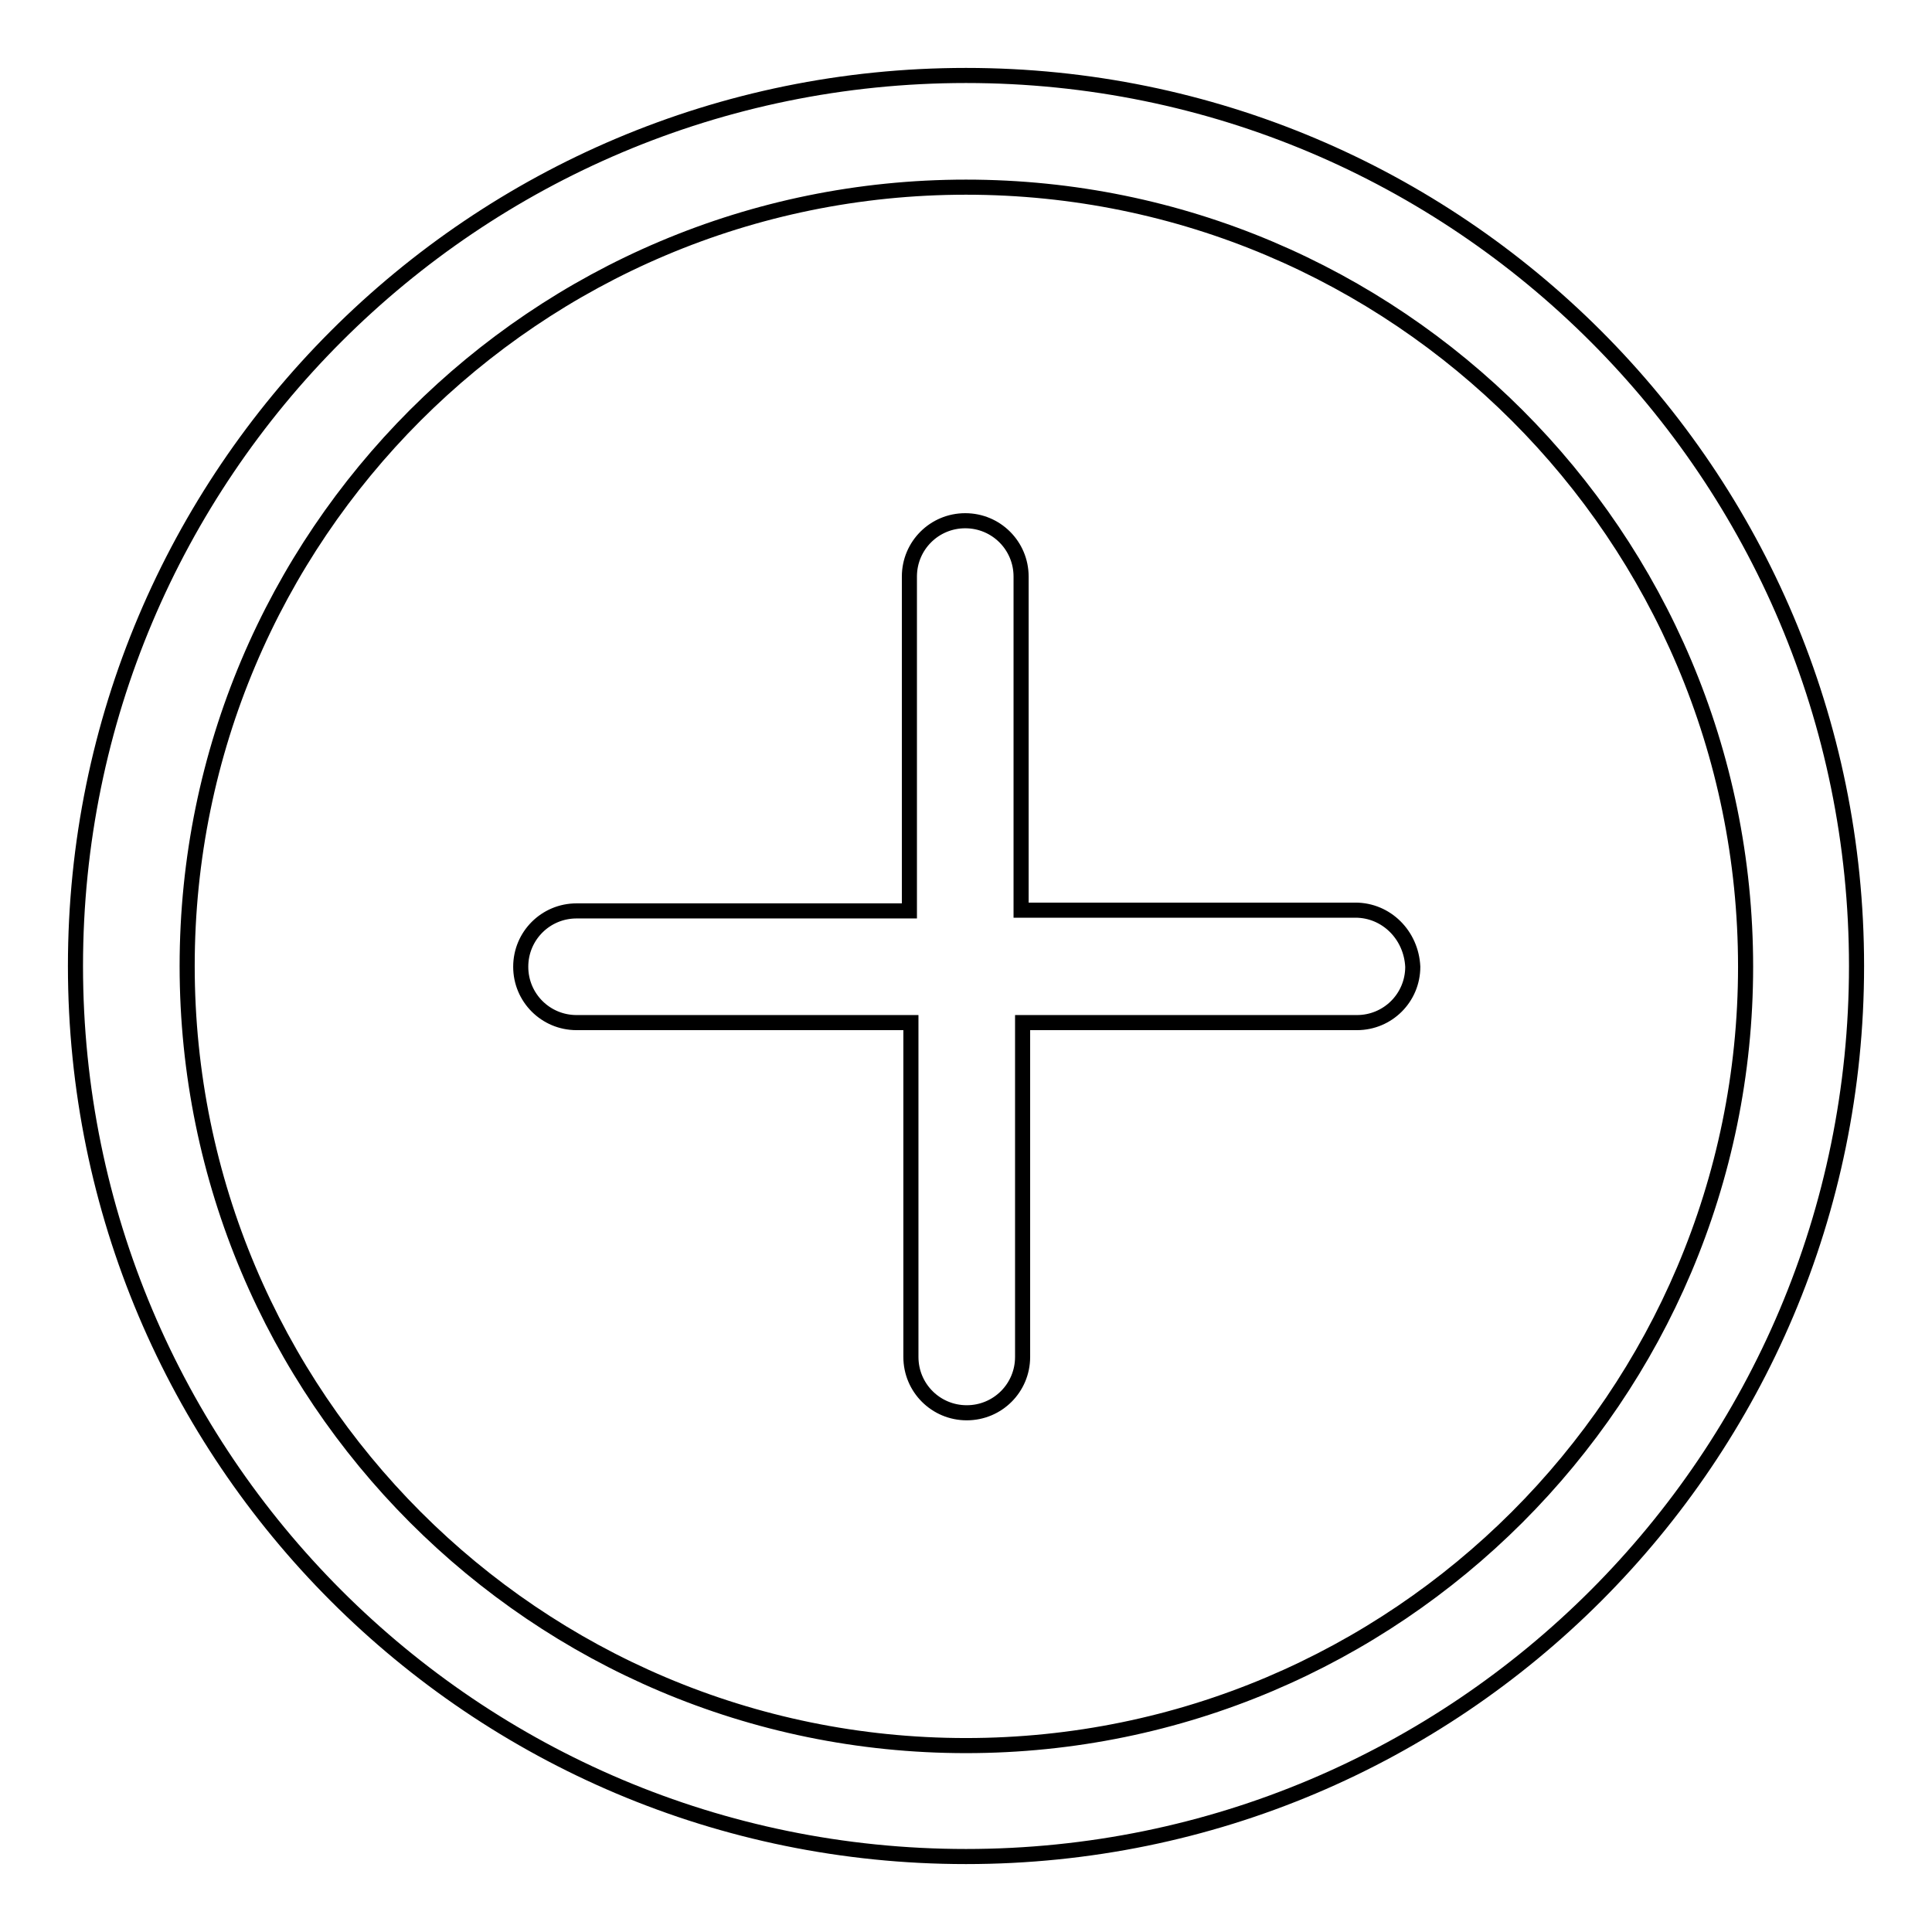 <?xml version="1.0" encoding="utf-8"?>
<!-- Svg Vector Icons : http://www.onlinewebfonts.com/icon -->
<!DOCTYPE svg PUBLIC "-//W3C//DTD SVG 1.1//EN" "http://www.w3.org/Graphics/SVG/1.1/DTD/svg11.dtd">
<svg version="1.1" xmlns="http://www.w3.org/2000/svg" xmlns:xlink="http://www.w3.org/1999/xlink" x="0px" y="0px" viewBox="0 0 256 256" enable-background="new 0 0 256 256" xml:space="preserve">
<g> <path stroke-width="2" fill-opacity="0" stroke="#000000"  d="M128,10C62.8,10,10,62.8,10,128c0,65.2,52.8,118,118,118s118-52.8,118-118C246,62.8,193.2,10,128,10z  M128,231.3C71,231.3,24.8,185,24.8,128C24.8,71,71,24.8,128,24.8c57,0,103.3,46.2,103.3,103.3C231.3,185,185,231.3,128,231.3 L128,231.3z M179.6,120.6h-44.3V76.4c0-4.1-3.3-7.4-7.4-7.4s-7.4,3.3-7.4,7.4v44.3H76.4c-4.1,0-7.4,3.3-7.4,7.4 c0,4.1,3.3,7.4,7.4,7.4h44.3v44.3c0,4.1,3.3,7.4,7.4,7.4s7.4-3.3,7.4-7.4v-44.3h44.3c4.1,0,7.4-3.3,7.4-7.4 C187,123.9,183.7,120.6,179.6,120.6L179.6,120.6z"/></g>
</svg>